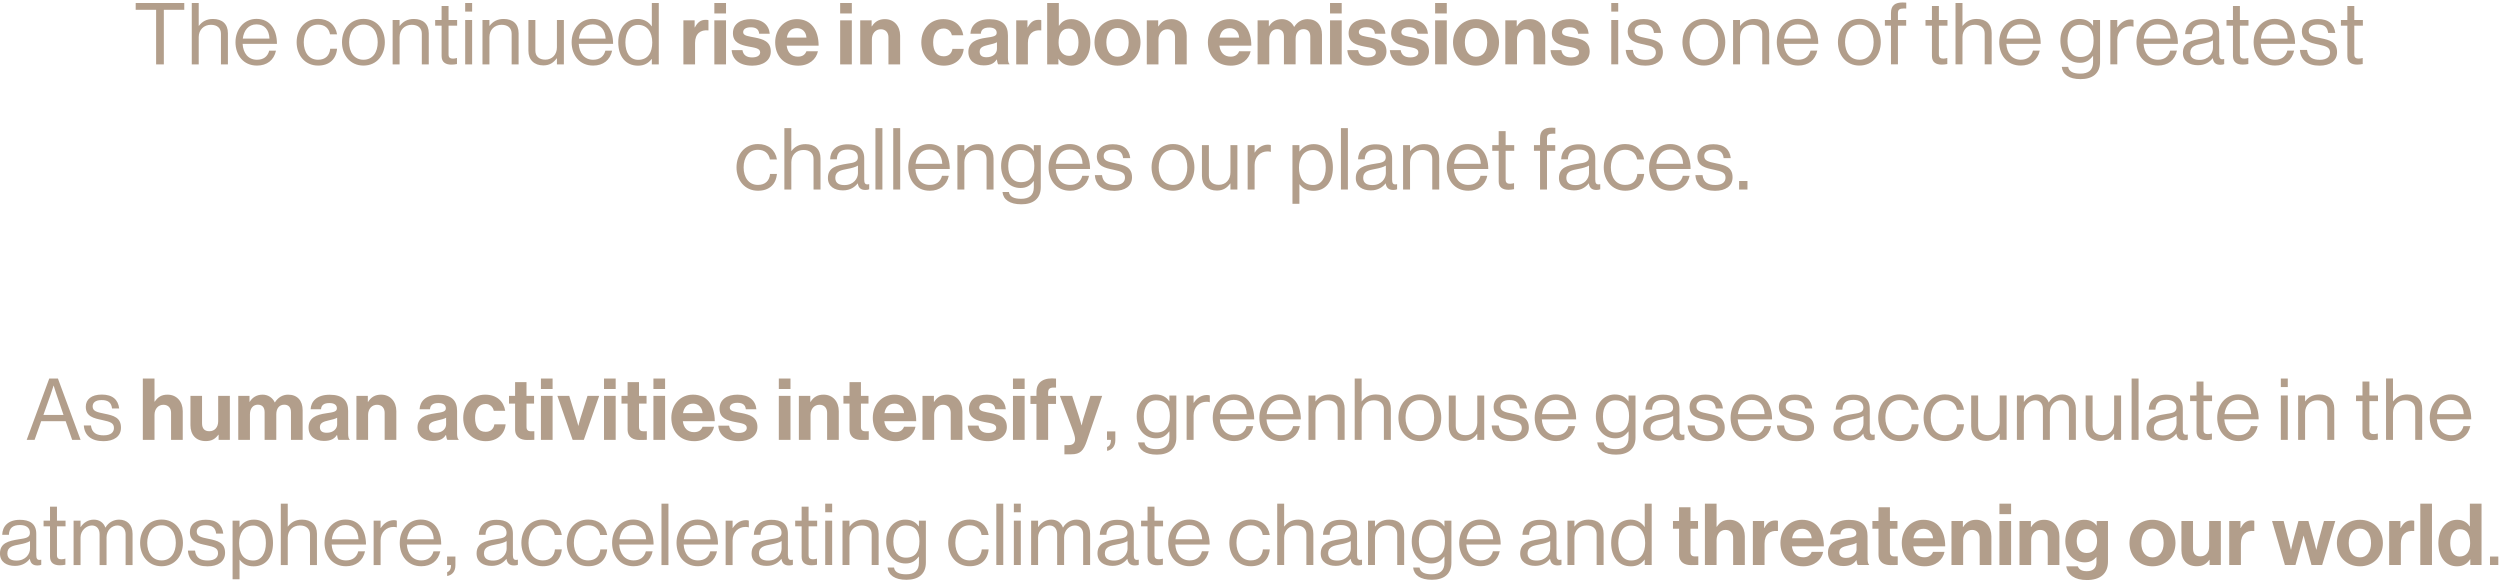 <?xml version="1.0" encoding="UTF-8"?>
<svg fill="none" viewBox="0 0 699 163" xmlns="http://www.w3.org/2000/svg">
<path d="m37.938 2.736v-1.896h13.584v1.896h-5.712v15.264h-2.16v-15.264h-5.712zm17.624-1.896v6.384h0.048c0.888-1.176 2.136-1.92 3.936-1.92 2.592 0 4.176 1.416 4.176 3.984v8.712h-1.944v-8.544c0-1.608-1.056-2.52-2.808-2.52-1.968 0-3.408 1.392-3.408 3.432v7.632h-1.944v-17.16h1.944zm16.28 17.496c-3.792 0-6-2.928-6-6.528s2.352-6.528 5.88-6.528c3.72 0 5.712 2.88 5.712 6.984h-9.6c0.144 2.52 1.512 4.44 4.008 4.44 1.8 0 3-0.864 3.432-2.544h1.896c-0.576 2.664-2.52 4.176-5.328 4.176zm-0.12-11.52c-2.304 0-3.552 1.728-3.84 3.984h7.464c-0.12-2.472-1.392-3.984-3.624-3.984zm17.217 11.52c-3.696 0-6-2.928-6-6.528s2.304-6.528 6-6.528c2.928 0 4.872 1.68 5.304 4.32h-1.968c-0.288-1.68-1.464-2.712-3.336-2.712-2.64 0-4.008 2.184-4.008 4.92s1.368 4.896 4.008 4.896c2.016 0 3.216-1.152 3.384-3.072h1.92c-0.264 2.976-2.208 4.704-5.304 4.704zm12.685 0c-3.696 0-6-2.928-6-6.528s2.304-6.528 6-6.528c3.72 0 5.976 2.928 5.976 6.528s-2.256 6.528-5.976 6.528zm0-1.632c2.64 0 3.984-2.16 3.984-4.896s-1.344-4.92-3.984-4.92c-2.64 0-4.008 2.184-4.008 4.92s1.368 4.896 4.008 4.896zm10.099-11.112v1.632h0.048c0.888-1.176 2.136-1.92 3.936-1.92 2.592 0 4.176 1.416 4.176 3.984v8.712h-1.944v-8.544c0-1.608-1.056-2.52-2.808-2.52-1.968 0-3.408 1.392-3.408 3.432v7.632h-1.944v-12.408h1.944zm9.949 1.584v-1.584h1.8v-3.912h1.944v3.912h2.4v1.584h-2.4v8.064c0 0.864 0.456 1.152 1.248 1.152 0.384 0 0.816-0.096 1.032-0.168h0.072v1.68c-0.456 0.096-0.984 0.168-1.56 0.168-1.584 0-2.736-0.648-2.736-2.4v-8.496h-1.8zm8.392 10.824v-12.408h1.944v12.408h-1.944zm0-14.76v-2.4h1.944v2.4h-1.944zm6.777 2.352v1.632h0.048c0.888-1.176 2.136-1.92 3.936-1.92 2.592 0 4.176 1.416 4.176 3.984v8.712h-1.944v-8.544c0-1.608-1.056-2.52-2.808-2.52-1.968 0-3.408 1.392-3.408 3.432v7.632h-1.944v-12.408h1.944zm20.816 12.408h-1.944v-1.704h-0.048c-0.888 1.2-1.944 1.992-3.744 1.992-2.544 0-4.176-1.536-4.176-4.104v-8.592h1.944v8.544c0 1.608 1.032 2.544 2.784 2.544 1.968 0 3.24-1.488 3.24-3.456v-7.632h1.944v12.408zm8.173 0.336c-3.792 0-6-2.928-6-6.528s2.352-6.528 5.88-6.528c3.72 0 5.712 2.88 5.712 6.984h-9.6c0.144 2.52 1.512 4.44 4.008 4.44 1.8 0 3-0.864 3.432-2.544h1.896c-0.576 2.664-2.52 4.176-5.328 4.176zm-0.12-11.52c-2.304 0-3.552 1.728-3.84 3.984h7.464c-0.12-2.472-1.392-3.984-3.624-3.984zm12.653 11.544c-3.384 0-5.496-2.544-5.496-6.528 0-4.128 2.376-6.528 5.448-6.528 1.752 0 3.096 0.864 3.888 2.04h0.048v-6.504h1.944v17.16h-1.944v-1.512h-0.048c-0.936 1.2-2.088 1.872-3.84 1.872zm0.072-1.632c2.76 0 3.936-2.064 3.936-4.872 0-2.88-1.392-4.896-3.96-4.896-2.352 0-3.552 2.112-3.552 4.896 0 2.808 1.2 4.872 3.576 4.872zm15.784-11.04v1.968h0.072c0.744-1.392 1.584-2.112 3.024-2.112 0.36 0 0.576 0.024 0.768 0.096v2.856h-0.072c-2.136-0.216-3.672 0.912-3.672 3.504v6h-3.264v-12.312h3.144zm5.511 12.312v-12.312h3.264v12.312h-3.264zm0-14.232v-2.928h3.264v2.928h-3.264zm10.599 14.592c-3.576 0-5.568-1.728-5.76-4.344h3.024c0.216 1.416 1.224 2.04 2.688 2.04 1.44 0 2.256-0.552 2.256-1.416 0-1.176-1.56-1.296-3.24-1.632-2.208-0.432-4.368-1.032-4.368-3.72 0-2.664 2.208-3.936 5.016-3.936 3.24 0 5.04 1.608 5.28 4.08h-2.952c-0.144-1.32-0.984-1.8-2.376-1.8-1.272 0-2.112 0.48-2.112 1.368 0 1.056 1.632 1.152 3.384 1.512 2.064 0.432 4.344 1.008 4.344 3.888 0 2.472-2.112 3.96-5.184 3.96zm12.797 0c-4.08 0-6.384-2.856-6.384-6.528 0-3.648 2.472-6.48 6.072-6.48 3.96 0 6.072 3.024 6.072 7.416h-8.928c0.24 1.896 1.296 3.072 3.144 3.072 1.272 0 2.016-0.576 2.376-1.512h3.216c-0.456 2.184-2.4 4.032-5.568 4.032zm-0.264-10.488c-1.728 0-2.568 1.032-2.856 2.64h5.472c-0.096-1.56-1.128-2.64-2.616-2.64zm12.046 10.128v-12.312h3.264v12.312h-3.264zm0-14.232v-2.928h3.264v2.928h-3.264zm8.799 1.92v1.68h0.072c0.84-1.32 1.968-2.016 3.648-2.016 2.544 0 4.248 1.92 4.248 4.608v8.04h-3.264v-7.56c0-1.32-0.768-2.256-2.136-2.256-1.44 0-2.496 1.152-2.496 2.832v6.984h-3.264v-12.312h3.192zm20.204 12.672c-3.888 0-6.312-2.832-6.312-6.504s2.4-6.504 6.144-6.504c3.192 0 5.16 1.848 5.592 4.512h-3.192c-0.216-1.08-1.056-1.896-2.256-1.896-1.968 0-2.976 1.512-2.976 3.888 0 2.328 0.936 3.888 2.928 3.888 1.32 0 2.256-0.696 2.472-2.088h3.144c-0.216 2.616-2.256 4.704-5.544 4.704zm15.194-0.36c-0.192-0.24-0.312-0.816-0.384-1.368h-0.048c-0.624 0.936-1.512 1.656-3.624 1.656-2.52 0-4.296-1.32-4.296-3.768 0-2.712 2.208-3.576 4.944-3.96 2.04-0.288 2.976-0.456 2.976-1.392 0-0.888-0.696-1.464-2.064-1.464-1.536 0-2.28 0.552-2.376 1.728h-2.904c0.096-2.16 1.704-4.056 5.304-4.056 3.696 0 5.184 1.656 5.184 4.536v6.264c0 0.936 0.144 1.488 0.432 1.704v0.12h-3.144zm-3.264-1.992c1.872 0 2.904-1.152 2.904-2.352v-1.848c-0.576 0.336-1.464 0.528-2.28 0.72-1.704 0.384-2.544 0.768-2.544 1.92s0.768 1.56 1.92 1.56zm11.435-10.32v1.968h0.072c0.744-1.392 1.584-2.112 3.024-2.112 0.36 0 0.576 0.024 0.768 0.096v2.856h-0.072c-2.136-0.216-3.672 0.912-3.672 3.504v6h-3.264v-12.312h3.144zm12.374 12.672c-1.728 0-2.952-0.744-3.672-1.896h-0.048v1.536h-3.144v-17.16h3.264v6.336h0.072c0.672-1.032 1.728-1.824 3.432-1.824 3.096 0 5.304 2.664 5.304 6.504 0 3.984-2.112 6.504-5.208 6.504zm-0.72-2.736c1.68 0 2.616-1.392 2.616-3.768 0-2.28-0.912-3.864-2.736-3.864-2.064 0-2.832 1.656-2.832 3.936 0 2.256 1.128 3.696 2.952 3.696zm13.522 2.736c-3.816 0-6.432-2.832-6.432-6.504s2.616-6.504 6.432-6.504 6.432 2.832 6.432 6.504-2.616 6.504-6.432 6.504zm0-2.496c1.992 0 3.12-1.608 3.12-4.008s-1.128-4.032-3.12-4.032c-2.016 0-3.12 1.632-3.12 4.032s1.104 4.008 3.12 4.008zm11.381-10.176v1.68h0.072c0.84-1.32 1.968-2.016 3.648-2.016 2.544 0 4.248 1.92 4.248 4.608v8.04h-3.264v-7.56c0-1.32-0.768-2.256-2.136-2.256-1.44 0-2.496 1.152-2.496 2.832v6.984h-3.264v-12.312h3.192zm20.275 12.672c-4.08 0-6.384-2.856-6.384-6.528 0-3.648 2.472-6.48 6.072-6.48 3.96 0 6.072 3.024 6.072 7.416h-8.928c0.24 1.896 1.296 3.072 3.144 3.072 1.272 0 2.016-0.576 2.376-1.512h3.216c-0.456 2.184-2.4 4.032-5.568 4.032zm-0.264-10.488c-1.728 0-2.568 1.032-2.856 2.64h5.472c-0.096-1.56-1.128-2.64-2.616-2.64zm7.775 10.128v-12.312h3.144v1.656h0.072c0.672-1.128 1.872-1.992 3.576-1.992 1.56 0 2.808 0.864 3.408 2.16h0.048c0.84-1.344 2.136-2.16 3.696-2.16 2.592 0 4.056 1.68 4.056 4.368v8.28h-3.264v-7.728c0-1.392-0.696-2.112-1.896-2.112-1.368 0-2.208 1.056-2.208 2.688v7.152h-3.264v-7.728c0-1.392-0.696-2.112-1.896-2.112-1.32 0-2.208 1.056-2.208 2.688v7.152h-3.264zm20.255 0v-12.312h3.264v12.312h-3.264zm0-14.232v-2.928h3.264v2.928h-3.264zm10.599 14.592c-3.576 0-5.568-1.728-5.76-4.344h3.024c0.216 1.416 1.224 2.04 2.688 2.04 1.44 0 2.256-0.552 2.256-1.416 0-1.176-1.56-1.296-3.24-1.632-2.208-0.432-4.368-1.032-4.368-3.72 0-2.664 2.208-3.936 5.016-3.936 3.24 0 5.04 1.608 5.28 4.08h-2.952c-0.144-1.32-0.984-1.8-2.376-1.8-1.272 0-2.112 0.48-2.112 1.368 0 1.056 1.632 1.152 3.384 1.512 2.064 0.432 4.344 1.008 4.344 3.888 0 2.472-2.112 3.96-5.184 3.96zm11.889 0c-3.576 0-5.568-1.728-5.76-4.344h3.024c0.216 1.416 1.224 2.04 2.688 2.04 1.44 0 2.256-0.552 2.256-1.416 0-1.176-1.56-1.296-3.24-1.632-2.208-0.432-4.368-1.032-4.368-3.72 0-2.664 2.208-3.936 5.016-3.936 3.24 0 5.04 1.608 5.28 4.08h-2.952c-0.144-1.32-0.984-1.8-2.376-1.8-1.272 0-2.112 0.48-2.112 1.368 0 1.056 1.632 1.152 3.384 1.512 2.064 0.432 4.344 1.008 4.344 3.888 0 2.472-2.112 3.96-5.184 3.96zm6.896-0.36v-12.312h3.264v12.312h-3.264zm0-14.232v-2.928h3.264v2.928h-3.264zm11.439 14.592c-3.816 0-6.432-2.832-6.432-6.504s2.616-6.504 6.432-6.504 6.432 2.832 6.432 6.504-2.616 6.504-6.432 6.504zm0-2.496c1.992 0 3.12-1.608 3.12-4.008s-1.128-4.032-3.12-4.032c-2.016 0-3.12 1.632-3.12 4.032s1.104 4.008 3.12 4.008zm11.382-10.176v1.68h0.072c0.84-1.32 1.968-2.016 3.648-2.016 2.544 0 4.248 1.92 4.248 4.608v8.04h-3.264v-7.56c0-1.32-0.768-2.256-2.136-2.256-1.44 0-2.496 1.152-2.496 2.832v6.984h-3.264v-12.312h3.192zm15.212 12.672c-3.576 0-5.568-1.728-5.76-4.344h3.024c0.216 1.416 1.224 2.04 2.688 2.04 1.44 0 2.256-0.552 2.256-1.416 0-1.176-1.56-1.296-3.24-1.632-2.208-0.432-4.368-1.032-4.368-3.72 0-2.664 2.208-3.936 5.016-3.936 3.24 0 5.04 1.608 5.28 4.08h-2.952c-0.144-1.32-0.984-1.8-2.376-1.8-1.272 0-2.112 0.48-2.112 1.368 0 1.056 1.632 1.152 3.384 1.512 2.064 0.432 4.344 1.008 4.344 3.888 0 2.472-2.112 3.96-5.184 3.96zm11.22-0.36v-12.408h1.944v12.408h-1.944zm0-14.76v-2.4h1.944v2.4h-1.944zm9.538 15.12c-3.408 0-5.304-1.608-5.496-4.392h1.992c0.264 2.16 1.704 2.76 3.552 2.76 2.04 0 2.88-0.888 2.88-2.04 0-1.392-0.96-1.752-3.24-2.232-2.448-0.504-4.632-1.008-4.632-3.72 0-2.064 1.584-3.408 4.464-3.408 3.072 0 4.584 1.464 4.872 3.888h-1.992c-0.192-1.632-1.08-2.352-2.928-2.352-1.776 0-2.496 0.792-2.496 1.776 0 1.344 1.2 1.608 3.336 2.04 2.496 0.504 4.584 1.056 4.584 3.912 0 2.496-2.04 3.768-4.896 3.768zm16.361-0.024c-3.696 0-6-2.928-6-6.528s2.304-6.528 6-6.528c3.72 0 5.976 2.928 5.976 6.528s-2.256 6.528-5.976 6.528zm0-1.632c2.64 0 3.984-2.16 3.984-4.896s-1.344-4.92-3.984-4.92-4.008 2.184-4.008 4.92 1.368 4.896 4.008 4.896zm10.099-11.112v1.632h0.048c0.888-1.176 2.136-1.92 3.936-1.92 2.592 0 4.176 1.416 4.176 3.984v8.712h-1.944v-8.544c0-1.608-1.056-2.52-2.808-2.52-1.968 0-3.408 1.392-3.408 3.432v7.632h-1.944v-12.408h1.944zm16.28 12.744c-3.792 0-6-2.928-6-6.528s2.352-6.528 5.88-6.528c3.72 0 5.712 2.88 5.712 6.984h-9.6c0.144 2.52 1.512 4.44 4.008 4.44 1.8 0 3-0.864 3.432-2.544h1.896c-0.576 2.664-2.52 4.176-5.328 4.176zm-0.12-11.52c-2.304 0-3.552 1.728-3.84 3.984h7.464c-0.12-2.472-1.392-3.984-3.624-3.984zm17.217 11.52c-3.696 0-6-2.928-6-6.528s2.304-6.528 6-6.528c3.72 0 5.976 2.928 5.976 6.528s-2.256 6.528-5.976 6.528zm0-1.632c2.64 0 3.984-2.16 3.984-4.896s-1.344-4.92-3.984-4.92-4.008 2.184-4.008 4.92 1.368 4.896 4.008 4.896zm7.128-9.528v-1.584h1.704v-1.992c0-2.136 1.224-2.904 3.288-2.904 0.408 0 0.72 0.024 0.984 0.048v1.656c-0.336-0.024-0.432-0.024-0.624-0.024-1.248 0-1.704 0.312-1.704 1.32v1.896h2.304v1.584h-2.304v10.824h-1.944v-10.824h-1.704zm11.355 0v-1.584h1.8v-3.912h1.944v3.912h2.4v1.584h-2.4v8.064c0 0.864 0.456 1.152 1.248 1.152 0.384 0 0.816-0.096 1.032-0.168h0.072v1.68c-0.456 0.096-0.984 0.168-1.56 0.168-1.584 0-2.736-0.648-2.736-2.4v-8.496h-1.8zm10.336-6.336v6.384h0.048c0.888-1.176 2.136-1.92 3.936-1.92 2.592 0 4.176 1.416 4.176 3.984v8.712h-1.944v-8.544c0-1.608-1.056-2.52-2.808-2.52-1.968 0-3.408 1.392-3.408 3.432v7.632h-1.944v-17.16h1.944zm16.279 17.496c-3.792 0-6-2.928-6-6.528s2.352-6.528 5.88-6.528c3.72 0 5.712 2.88 5.712 6.984h-9.6c0.144 2.52 1.512 4.44 4.008 4.44 1.8 0 3-0.864 3.432-2.544h1.896c-0.576 2.664-2.52 4.176-5.328 4.176zm-0.12-11.52c-2.304 0-3.552 1.728-3.84 3.984h7.464c-0.12-2.472-1.392-3.984-3.624-3.984zm16.858 15.312c-3.216 0-5.04-1.296-5.256-3.432h1.8c0.192 1.368 1.488 1.896 3.408 1.896 2.28 0 3.552-1.032 3.552-3.192v-1.752h-0.048c-0.912 1.176-1.896 1.92-3.672 1.92-3.216 0-5.424-2.568-5.424-6.144 0-3.864 2.424-6.12 5.304-6.12 1.8 0 2.952 0.696 3.792 1.872h0.048v-1.584h1.944v11.736c0 3.264-2.16 4.8-5.448 4.8zm-0.12-6.192c2.856 0 3.768-1.992 3.768-4.608 0-2.712-1.152-4.392-3.792-4.392-2.328 0-3.504 1.824-3.504 4.512 0 2.712 1.224 4.488 3.528 4.488zm10.391-10.344v2.064h0.048c0.744-1.2 2.04-2.208 3.696-2.208 0.36 0 0.552 0.048 0.792 0.144v1.872h-0.072c-0.288-0.096-0.48-0.12-0.864-0.12-1.92 0-3.6 1.44-3.6 3.768v6.888h-1.944v-12.408h1.944zm11.358 12.744c-3.792 0-6-2.928-6-6.528s2.352-6.528 5.88-6.528c3.72 0 5.712 2.88 5.712 6.984h-9.6c0.144 2.52 1.512 4.44 4.008 4.44 1.8 0 3-0.864 3.432-2.544h1.896c-0.576 2.664-2.52 4.176-5.328 4.176zm-0.12-11.52c-2.304 0-3.552 1.728-3.84 3.984h7.464c-0.12-2.472-1.392-3.984-3.624-3.984zm17.597 11.304c-1.272 0-1.944-0.576-2.136-1.848h-0.024c-0.744 0.96-2.016 1.968-4.128 1.968-2.352 0-4.2-1.104-4.2-3.456 0-2.928 2.304-3.528 5.4-4.008 1.752-0.264 2.976-0.432 2.976-1.776 0-1.392-1.008-2.184-2.784-2.184-2.016 0-3.024 0.864-3.096 2.736h-1.872c0.072-2.4 1.656-4.2 4.944-4.2 2.64 0 4.584 0.984 4.584 3.936v5.904c0 1.008 0.24 1.56 1.32 1.32h0.072v1.416c-0.24 0.096-0.552 0.192-1.056 0.192zm-5.856-1.368c2.592 0 3.768-1.896 3.768-3.336v-2.112c-0.648 0.408-1.776 0.72-2.832 0.912-1.944 0.36-3.504 0.696-3.504 2.52 0 1.656 1.296 2.016 2.568 2.016zm7.56-9.576v-1.584h1.8v-3.912h1.944v3.912h2.4v1.584h-2.4v8.064c0 0.864 0.456 1.152 1.248 1.152 0.384 0 0.816-0.096 1.032-0.168h0.072v1.68c-0.456 0.096-0.984 0.168-1.56 0.168-1.584 0-2.736-0.648-2.736-2.4v-8.496h-1.8zm13.578 11.16c-3.792 0-6-2.928-6-6.528s2.352-6.528 5.88-6.528c3.72 0 5.712 2.88 5.712 6.984h-9.6c0.144 2.52 1.512 4.44 4.008 4.44 1.8 0 3-0.864 3.432-2.544h1.896c-0.576 2.664-2.52 4.176-5.328 4.176zm-0.12-11.52c-2.304 0-3.552 1.728-3.84 3.984h7.464c-0.12-2.472-1.392-3.984-3.624-3.984zm12.557 11.544c-3.408 0-5.304-1.608-5.496-4.392h1.992c0.264 2.16 1.704 2.76 3.552 2.76 2.04 0 2.88-0.888 2.88-2.04 0-1.392-0.96-1.752-3.24-2.232-2.448-0.504-4.632-1.008-4.632-3.72 0-2.064 1.584-3.408 4.464-3.408 3.072 0 4.584 1.464 4.872 3.888h-1.992c-0.192-1.632-1.08-2.352-2.928-2.352-1.776 0-2.496 0.792-2.496 1.776 0 1.344 1.2 1.608 3.336 2.04 2.496 0.504 4.584 1.056 4.584 3.912 0 2.496-2.04 3.768-4.896 3.768zm5.97-11.184v-1.584h1.8v-3.912h1.944v3.912h2.4v1.584h-2.4v8.064c0 0.864 0.456 1.152 1.248 1.152 0.384 0 0.816-0.096 1.032-0.168h0.072v1.68c-0.456 0.096-0.984 0.168-1.56 0.168-1.584 0-2.736-0.648-2.736-2.4v-8.496h-1.8zm-442.59 46.16c-3.696 0-6-2.928-6-6.528s2.304-6.528 6-6.528c2.928 0 4.872 1.68 5.304 4.32h-1.968c-0.288-1.68-1.464-2.712-3.336-2.712-2.64 0-4.008 2.184-4.008 4.92s1.368 4.896 4.008 4.896c2.016 0 3.216-1.152 3.384-3.072h1.92c-0.264 2.976-2.208 4.704-5.304 4.704zm9.325-17.496v6.384h0.048c0.888-1.176 2.136-1.92 3.936-1.92 2.592 0 4.176 1.416 4.176 3.984v8.712h-1.944v-8.544c0-1.608-1.056-2.52-2.808-2.52-1.968 0-3.408 1.392-3.408 3.432v7.632h-1.944v-17.16h1.944zm20.72 17.28c-1.272 0-1.944-0.576-2.136-1.848h-0.024c-0.744 0.96-2.016 1.968-4.128 1.968-2.352 0-4.2-1.104-4.2-3.456 0-2.928 2.304-3.528 5.4-4.008 1.752-0.264 2.976-0.432 2.976-1.776 0-1.392-1.008-2.184-2.784-2.184-2.016 0-3.024 0.864-3.096 2.736h-1.872c0.072-2.4 1.656-4.2 4.944-4.2 2.64 0 4.584 0.984 4.584 3.936v5.904c0 1.008 0.24 1.56 1.32 1.32h0.072v1.416c-0.24 0.096-0.552 0.192-1.056 0.192zm-5.856-1.368c2.592 0 3.768-1.896 3.768-3.336v-2.112c-0.648 0.408-1.776 0.72-2.832 0.912-1.944 0.36-3.504 0.696-3.504 2.52 0 1.656 1.296 2.016 2.568 2.016zm8.658 1.248v-17.16h1.944v17.16h-1.944zm4.975 0v-17.16h1.944v17.16h-1.944zm10.206 0.336c-3.792 0-6-2.928-6-6.528s2.352-6.528 5.88-6.528c3.72 0 5.712 2.88 5.712 6.984h-9.6c0.144 2.52 1.512 4.44 4.008 4.44 1.8 0 3-0.864 3.432-2.544h1.896c-0.576 2.664-2.52 4.176-5.328 4.176zm-0.12-11.52c-2.304 0-3.552 1.728-3.84 3.984h7.464c-0.12-2.472-1.392-3.984-3.624-3.984zm9.797-1.224v1.632h0.048c0.888-1.176 2.136-1.92 3.936-1.92 2.592 0 4.176 1.416 4.176 3.984v8.712h-1.944v-8.544c0-1.608-1.056-2.52-2.808-2.52-1.968 0-3.408 1.392-3.408 3.432v7.632h-1.944v-12.408h1.944zm15.92 16.536c-3.216 0-5.04-1.296-5.256-3.432h1.8c0.192 1.368 1.488 1.896 3.408 1.896 2.28 0 3.552-1.032 3.552-3.192v-1.752h-0.048c-0.912 1.176-1.896 1.92-3.672 1.92-3.216 0-5.424-2.568-5.424-6.144 0-3.864 2.424-6.12 5.304-6.12 1.8 0 2.952 0.696 3.792 1.872h0.048v-1.584h1.944v11.736c0 3.264-2.16 4.8-5.448 4.8zm-0.12-6.192c2.856 0 3.768-1.992 3.768-4.608 0-2.712-1.152-4.392-3.792-4.392-2.328 0-3.504 1.824-3.504 4.512 0 2.712 1.224 4.488 3.528 4.488zm13.751 2.4c-3.792 0-6-2.928-6-6.528s2.352-6.528 5.88-6.528c3.72 0 5.712 2.88 5.712 6.984h-9.6c0.144 2.52 1.512 4.44 4.008 4.44 1.8 0 3-0.864 3.432-2.544h1.896c-0.576 2.664-2.52 4.176-5.328 4.176zm-0.12-11.52c-2.304 0-3.552 1.728-3.84 3.984h7.464c-0.12-2.472-1.392-3.984-3.624-3.984zm12.557 11.544c-3.408 0-5.304-1.608-5.496-4.392h1.992c0.264 2.16 1.704 2.76 3.552 2.76 2.04 0 2.88-0.888 2.88-2.04 0-1.392-0.96-1.752-3.24-2.232-2.448-0.504-4.632-1.008-4.632-3.72 0-2.064 1.584-3.408 4.464-3.408 3.072 0 4.584 1.464 4.872 3.888h-1.992c-0.192-1.632-1.08-2.352-2.928-2.352-1.776 0-2.496 0.792-2.496 1.776 0 1.344 1.2 1.608 3.336 2.04 2.496 0.504 4.584 1.056 4.584 3.912 0 2.496-2.04 3.768-4.896 3.768zm16.361-0.024c-3.696 0-6-2.928-6-6.528s2.304-6.528 6-6.528c3.72 0 5.976 2.928 5.976 6.528s-2.256 6.528-5.976 6.528zm0-1.632c2.64 0 3.984-2.16 3.984-4.896s-1.344-4.92-3.984-4.92-4.008 2.184-4.008 4.92 1.368 4.896 4.008 4.896zm17.995 1.296h-1.944v-1.704h-0.048c-0.888 1.2-1.944 1.992-3.744 1.992-2.544 0-4.176-1.536-4.176-4.104v-8.592h1.944v8.544c0 1.608 1.032 2.544 2.784 2.544 1.968 0 3.24-1.488 3.24-3.456v-7.632h1.944v12.408zm4.813-12.408v2.064h0.048c0.744-1.2 2.04-2.208 3.696-2.208 0.36 0 0.552 0.048 0.792 0.144v1.872h-0.072c-0.288-0.096-0.48-0.12-0.864-0.12-1.92 0-3.6 1.44-3.6 3.768v6.888h-1.944v-12.408h1.944zm10.582 16.392v-16.392h1.944v1.752h0.048c0.936-1.272 2.184-2.04 3.984-2.04 3.144 0 5.328 2.4 5.328 6.528 0 3.984-2.04 6.528-5.4 6.528-1.68 0-2.88-0.504-3.912-1.824h-0.048v5.448h-1.944zm5.76-5.256c2.376 0 3.552-2.064 3.552-4.872 0-2.784-1.176-4.896-3.528-4.896-2.712 0-3.96 2.208-3.96 4.896s1.08 4.872 3.936 4.872zm7.795 1.272v-17.16h1.944v17.16h-1.944zm14.646 0.12c-1.272 0-1.944-0.576-2.136-1.848h-0.024c-0.744 0.96-2.016 1.968-4.128 1.968-2.352 0-4.2-1.104-4.2-3.456 0-2.928 2.304-3.528 5.4-4.008 1.752-0.264 2.976-0.432 2.976-1.776 0-1.392-1.008-2.184-2.784-2.184-2.016 0-3.024 0.864-3.096 2.736h-1.872c0.072-2.4 1.656-4.2 4.944-4.2 2.64 0 4.584 0.984 4.584 3.936v5.904c0 1.008 0.24 1.56 1.32 1.32h0.072v1.416c-0.24 0.096-0.552 0.192-1.056 0.192zm-5.856-1.368c2.592 0 3.768-1.896 3.768-3.336v-2.112c-0.648 0.408-1.776 0.72-2.832 0.912-1.944 0.36-3.504 0.696-3.504 2.52 0 1.656 1.296 2.016 2.568 2.016zm10.53-11.16v1.632h0.048c0.888-1.176 2.136-1.92 3.936-1.92 2.592 0 4.176 1.416 4.176 3.984v8.712h-1.944v-8.544c0-1.608-1.056-2.52-2.808-2.52-1.968 0-3.408 1.392-3.408 3.432v7.632h-1.944v-12.408h1.944zm16.28 12.744c-3.792 0-6-2.928-6-6.528s2.352-6.528 5.88-6.528c3.72 0 5.712 2.88 5.712 6.984h-9.6c0.144 2.52 1.512 4.44 4.008 4.44 1.8 0 3-0.864 3.432-2.544h1.896c-0.576 2.664-2.52 4.176-5.328 4.176zm-0.12-11.52c-2.304 0-3.552 1.728-3.84 3.984h7.464c-0.12-2.472-1.392-3.984-3.624-3.984zm6.827 0.36v-1.584h1.8v-3.912h1.944v3.912h2.4v1.584h-2.4v8.064c0 0.864 0.456 1.152 1.248 1.152 0.384 0 0.816-0.096 1.032-0.168h0.072v1.68c-0.456 0.096-0.984 0.168-1.56 0.168-1.584 0-2.736-0.648-2.736-2.4v-8.496h-1.8zm11.659 0v-1.584h1.704v-1.992c0-2.136 1.224-2.904 3.288-2.904 0.408 0 0.72 0.024 0.984 0.048v1.656c-0.336-0.024-0.432-0.024-0.624-0.024-1.248 0-1.704 0.312-1.704 1.32v1.896h2.304v1.584h-2.304v10.824h-1.944v-10.824h-1.704zm17.479 10.944c-1.272 0-1.944-0.576-2.136-1.848h-0.024c-0.744 0.96-2.016 1.968-4.128 1.968-2.352 0-4.2-1.104-4.2-3.456 0-2.928 2.304-3.528 5.4-4.008 1.752-0.264 2.976-0.432 2.976-1.776 0-1.392-1.008-2.184-2.784-2.184-2.016 0-3.024 0.864-3.096 2.736h-1.872c0.072-2.4 1.656-4.2 4.944-4.2 2.64 0 4.584 0.984 4.584 3.936v5.904c0 1.008 0.24 1.56 1.32 1.32h0.072v1.416c-0.24 0.096-0.552 0.192-1.056 0.192zm-5.856-1.368c2.592 0 3.768-1.896 3.768-3.336v-2.112c-0.648 0.408-1.776 0.72-2.832 0.912-1.944 0.36-3.504 0.696-3.504 2.52 0 1.656 1.296 2.016 2.568 2.016zm13.891 1.584c-3.696 0-6-2.928-6-6.528s2.304-6.528 6-6.528c2.928 0 4.872 1.68 5.304 4.32h-1.968c-0.288-1.68-1.464-2.712-3.336-2.712-2.64 0-4.008 2.184-4.008 4.92s1.368 4.896 4.008 4.896c2.016 0 3.216-1.152 3.384-3.072h1.92c-0.264 2.976-2.208 4.704-5.304 4.704zm12.685 0c-3.792 0-6-2.928-6-6.528s2.352-6.528 5.88-6.528c3.72 0 5.712 2.88 5.712 6.984h-9.6c0.144 2.52 1.512 4.44 4.008 4.44 1.8 0 3-0.864 3.432-2.544h1.896c-0.576 2.664-2.52 4.176-5.328 4.176zm-0.12-11.52c-2.304 0-3.552 1.728-3.84 3.984h7.464c-0.12-2.472-1.392-3.984-3.624-3.984zm12.557 11.544c-3.408 0-5.304-1.608-5.496-4.392h1.992c0.264 2.16 1.704 2.76 3.552 2.76 2.04 0 2.88-0.888 2.88-2.04 0-1.392-0.96-1.752-3.24-2.232-2.448-0.504-4.632-1.008-4.632-3.72 0-2.064 1.584-3.408 4.464-3.408 3.072 0 4.584 1.464 4.872 3.888h-1.992c-0.192-1.632-1.08-2.352-2.928-2.352-1.776 0-2.496 0.792-2.496 1.776 0 1.344 1.2 1.608 3.336 2.04 2.496 0.504 4.584 1.056 4.584 3.912 0 2.496-2.04 3.768-4.896 3.768zm6.733-0.36v-2.376h2.328v2.376h-2.328zm-478.8 70 6.312-17.16h2.424l6.336 17.16h-2.352l-1.824-5.232h-6.84l-1.848 5.232h-2.208zm6.72-12.744-2.04 5.76h5.616l-1.968-5.76c-0.336-0.96-0.768-2.424-0.768-2.424h-0.048s-0.456 1.44-0.792 2.424zm14.749 13.104c-3.408 0-5.304-1.608-5.496-4.392h1.992c0.264 2.16 1.704 2.76 3.552 2.76 2.04 0 2.88-0.888 2.88-2.04 0-1.392-0.96-1.752-3.24-2.232-2.448-0.504-4.632-1.008-4.632-3.72 0-2.064 1.584-3.408 4.464-3.408 3.072 0 4.584 1.464 4.872 3.888h-1.992c-0.192-1.632-1.08-2.352-2.928-2.352-1.776 0-2.496 0.792-2.496 1.776 0 1.344 1.2 1.608 3.336 2.04 2.496 0.504 4.584 1.056 4.584 3.912 0 2.496-2.04 3.768-4.896 3.768zm14.268-17.52v6.456h0.072c0.888-1.296 1.896-1.944 3.576-1.944 2.544 0 4.248 1.92 4.248 4.608v8.04h-3.264v-7.56c0-1.32-0.768-2.256-2.136-2.256-1.44 0-2.496 1.152-2.496 2.832v6.984h-3.264v-17.16h3.264zm21.068 17.16h-3.144v-1.44h-0.072c-0.84 1.128-1.8 1.776-3.528 1.776-2.736 0-4.272-1.752-4.272-4.44v-8.208h3.24v7.656c0 1.44 0.648 2.232 2.04 2.232 1.536 0 2.472-1.152 2.472-2.784v-7.104h3.264v12.312zm2.351 0v-12.312h3.144v1.656h0.072c0.672-1.128 1.872-1.992 3.576-1.992 1.56 0 2.808 0.864 3.408 2.16h0.048c0.84-1.344 2.136-2.16 3.696-2.16 2.592 0 4.056 1.68 4.056 4.368v8.28h-3.264v-7.728c0-1.392-0.696-2.112-1.896-2.112-1.368 0-2.208 1.056-2.208 2.688v7.152h-3.264v-7.728c0-1.392-0.696-2.112-1.896-2.112-1.32 0-2.208 1.056-2.208 2.688v7.152h-3.264zm28.008 0c-0.192-0.24-0.312-0.816-0.384-1.368h-0.048c-0.624 0.936-1.512 1.656-3.624 1.656-2.52 0-4.296-1.32-4.296-3.768 0-2.712 2.208-3.576 4.944-3.96 2.04-0.288 2.976-0.456 2.976-1.392 0-0.888-0.696-1.464-2.064-1.464-1.536 0-2.28 0.552-2.376 1.728h-2.904c0.096-2.16 1.704-4.056 5.304-4.056 3.696 0 5.184 1.656 5.184 4.536v6.264c0 0.936 0.144 1.488 0.432 1.704v0.12h-3.144zm-3.264-1.992c1.872 0 2.904-1.152 2.904-2.352v-1.848c-0.576 0.336-1.464 0.528-2.28 0.72-1.704 0.384-2.544 0.768-2.544 1.92s0.768 1.56 1.92 1.56zm11.483-10.32v1.68h0.072c0.84-1.32 1.968-2.016 3.648-2.016 2.544 0 4.248 1.92 4.248 4.608v8.04h-3.264v-7.56c0-1.32-0.768-2.256-2.136-2.256-1.44 0-2.496 1.152-2.496 2.832v6.984h-3.264v-12.312h3.192zm22.243 12.312c-0.192-0.24-0.312-0.816-0.384-1.368h-0.048c-0.624 0.936-1.512 1.656-3.624 1.656-2.52 0-4.296-1.32-4.296-3.768 0-2.712 2.208-3.576 4.944-3.96 2.04-0.288 2.976-0.456 2.976-1.392 0-0.888-0.696-1.464-2.064-1.464-1.536 0-2.28 0.552-2.376 1.728h-2.904c0.096-2.16 1.704-4.056 5.304-4.056 3.696 0 5.184 1.656 5.184 4.536v6.264c0 0.936 0.144 1.488 0.432 1.704v0.12h-3.144zm-3.264-1.992c1.872 0 2.904-1.152 2.904-2.352v-1.848c-0.576 0.336-1.464 0.528-2.28 0.72-1.704 0.384-2.544 0.768-2.544 1.92s0.768 1.56 1.92 1.56zm14.003 2.352c-3.888 0-6.312-2.832-6.312-6.504s2.4-6.504 6.144-6.504c3.192 0 5.16 1.848 5.592 4.512h-3.192c-0.216-1.08-1.056-1.896-2.256-1.896-1.968 0-2.976 1.512-2.976 3.888 0 2.328 0.936 3.888 2.928 3.888 1.32 0 2.256-0.696 2.472-2.088h3.144c-0.216 2.616-2.256 4.704-5.544 4.704zm6.488-10.512v-2.16h1.704v-3.84h3.192v3.84h2.112v2.16h-2.112v6.528c0 0.912 0.504 1.224 1.224 1.224 0.408 0 0.96-0.024 0.96-0.024v2.4s-0.744 0.048-2.04 0.048c-1.584 0-3.336-0.624-3.336-2.952v-7.224h-1.704zm8.928 10.152v-12.312h3.264v12.312h-3.264zm0-14.232v-2.928h3.264v2.928h-3.264zm8.872 14.232-4.272-12.312h3.312l1.968 6.384c0.36 1.176 0.552 1.968 0.552 1.968h0.048s0.168-0.792 0.528-1.968l2.016-6.384h3.264l-4.296 12.312h-3.12zm8.765 0v-12.312h3.264v12.312h-3.264zm0-14.232v-2.928h3.264v2.928h-3.264zm4.887 4.08v-2.16h1.704v-3.84h3.192v3.84h2.112v2.16h-2.112v6.528c0 0.912 0.504 1.224 1.224 1.224 0.408 0 0.96-0.024 0.96-0.024v2.4s-0.744 0.048-2.04 0.048c-1.584 0-3.336-0.624-3.336-2.952v-7.224h-1.704zm8.929 10.152v-12.312h3.264v12.312h-3.264zm0-14.232v-2.928h3.264v2.928h-3.264zm11.391 14.592c-4.08 0-6.384-2.856-6.384-6.528 0-3.648 2.472-6.48 6.072-6.48 3.96 0 6.072 3.024 6.072 7.416h-8.928c0.24 1.896 1.296 3.072 3.144 3.072 1.272 0 2.016-0.576 2.376-1.512h3.216c-0.456 2.184-2.4 4.032-5.568 4.032zm-0.264-10.488c-1.728 0-2.568 1.032-2.856 2.64h5.472c-0.096-1.56-1.128-2.64-2.616-2.64zm12.766 10.488c-3.576 0-5.568-1.728-5.76-4.344h3.024c0.216 1.416 1.224 2.04 2.688 2.04 1.44 0 2.256-0.552 2.256-1.416 0-1.176-1.56-1.296-3.24-1.632-2.208-0.432-4.368-1.032-4.368-3.72 0-2.664 2.208-3.936 5.016-3.936 3.24 0 5.04 1.608 5.28 4.08h-2.952c-0.144-1.32-0.984-1.8-2.376-1.8-1.272 0-2.112 0.48-2.112 1.368 0 1.056 1.632 1.152 3.384 1.512 2.064 0.432 4.344 1.008 4.344 3.888 0 2.472-2.112 3.96-5.184 3.96zm11.168-0.36v-12.312h3.264v12.312h-3.264zm0-14.232v-2.928h3.264v2.928h-3.264zm8.799 1.92v1.68h0.072c0.84-1.32 1.968-2.016 3.648-2.016 2.544 0 4.248 1.92 4.248 4.608v8.04h-3.264v-7.56c0-1.32-0.768-2.256-2.136-2.256-1.44 0-2.496 1.152-2.496 2.832v6.984h-3.264v-12.312h3.192zm9.266 2.16v-2.16h1.704v-3.84h3.192v3.84h2.112v2.16h-2.112v6.528c0 0.912 0.504 1.224 1.224 1.224 0.408 0 0.96-0.024 0.96-0.024v2.4s-0.744 0.048-2.04 0.048c-1.584 0-3.336-0.624-3.336-2.952v-7.224h-1.704zm14.595 10.512c-4.08 0-6.384-2.856-6.384-6.528 0-3.648 2.472-6.48 6.072-6.48 3.96 0 6.072 3.024 6.072 7.416h-8.928c0.24 1.896 1.296 3.072 3.144 3.072 1.272 0 2.016-0.576 2.376-1.512h3.216c-0.456 2.184-2.4 4.032-5.568 4.032zm-0.264-10.488c-1.728 0-2.568 1.032-2.856 2.64h5.472c-0.096-1.56-1.128-2.64-2.616-2.64zm10.967-2.184v1.68h0.072c0.84-1.32 1.968-2.016 3.648-2.016 2.544 0 4.248 1.92 4.248 4.608v8.04h-3.264v-7.56c0-1.32-0.768-2.256-2.136-2.256-1.44 0-2.496 1.152-2.496 2.832v6.984h-3.264v-12.312h3.192zm15.212 12.672c-3.576 0-5.568-1.728-5.76-4.344h3.024c0.216 1.416 1.224 2.04 2.688 2.04 1.44 0 2.256-0.552 2.256-1.416 0-1.176-1.56-1.296-3.24-1.632-2.208-0.432-4.368-1.032-4.368-3.72 0-2.664 2.208-3.936 5.016-3.936 3.24 0 5.04 1.608 5.28 4.08h-2.952c-0.144-1.32-0.984-1.8-2.376-1.8-1.272 0-2.112 0.48-2.112 1.368 0 1.056 1.632 1.152 3.384 1.512 2.064 0.432 4.344 1.008 4.344 3.888 0 2.472-2.112 3.96-5.184 3.96zm6.896-0.36v-12.312h3.264v12.312h-3.264zm0-14.232v-2.928h3.264v2.928h-3.264zm4.888 4.176v-2.256h1.68v-1.104c0-3 2.328-4.056 5.472-3.72v2.52c-1.536-0.072-2.208 0.12-2.208 1.392v0.912h2.208v2.256h-2.208v10.056h-3.264v-10.056h-1.68zm9.497 14.088v-2.568h1.152c1.296 0 1.824-0.672 1.824-1.68 0-0.672-0.24-1.464-0.936-3.336l-3.312-8.76h3.432l1.824 5.544c0.384 1.128 0.792 2.688 0.792 2.688h0.048s0.336-1.56 0.72-2.688l1.728-5.544h3.288l-4.296 12.624c-0.936 2.736-1.848 3.72-4.344 3.72h-1.92zm11.93-0.96v-1.08c0.528-0.192 1.08-0.648 1.08-1.992h-1.104v-2.376h2.328v2.448c0 1.752-0.936 2.736-2.304 3zm13.914 1.056c-3.216 0-5.04-1.296-5.256-3.432h1.8c0.192 1.368 1.488 1.896 3.408 1.896 2.28 0 3.552-1.032 3.552-3.192v-1.752h-0.048c-0.912 1.176-1.896 1.92-3.672 1.92-3.216 0-5.424-2.568-5.424-6.144 0-3.864 2.424-6.12 5.304-6.12 1.8 0 2.952 0.696 3.792 1.872h0.048v-1.584h1.944v11.736c0 3.264-2.16 4.8-5.448 4.8zm-0.12-6.192c2.856 0 3.768-1.992 3.768-4.608 0-2.712-1.152-4.392-3.792-4.392-2.328 0-3.504 1.824-3.504 4.512 0 2.712 1.224 4.488 3.528 4.488zm10.391-10.344v2.064h0.048c0.744-1.2 2.04-2.208 3.696-2.208 0.36 0 0.552 0.048 0.792 0.144v1.872h-0.072c-0.288-0.096-0.48-0.12-0.864-0.12-1.92 0-3.6 1.44-3.6 3.768v6.888h-1.944v-12.408h1.944zm11.358 12.744c-3.792 0-6-2.928-6-6.528s2.352-6.528 5.88-6.528c3.72 0 5.712 2.88 5.712 6.984h-9.6c0.144 2.52 1.512 4.44 4.008 4.44 1.8 0 3-0.864 3.432-2.544h1.896c-0.576 2.664-2.52 4.176-5.328 4.176zm-0.12-11.52c-2.304 0-3.552 1.728-3.84 3.984h7.464c-0.12-2.472-1.392-3.984-3.624-3.984zm13.157 11.52c-3.792 0-6-2.928-6-6.528s2.352-6.528 5.88-6.528c3.72 0 5.712 2.88 5.712 6.984h-9.6c0.144 2.52 1.512 4.44 4.008 4.44 1.8 0 3-0.864 3.432-2.544h1.896c-0.576 2.664-2.52 4.176-5.328 4.176zm-0.12-11.52c-2.304 0-3.552 1.728-3.84 3.984h7.464c-0.12-2.472-1.392-3.984-3.624-3.984zm9.797-1.224v1.632h0.048c0.888-1.176 2.136-1.92 3.936-1.92 2.592 0 4.176 1.416 4.176 3.984v8.712h-1.944v-8.544c0-1.608-1.056-2.52-2.808-2.52-1.968 0-3.408 1.392-3.408 3.432v7.632h-1.944v-12.408h1.944zm12.919-4.752v6.384h0.048c0.888-1.176 2.136-1.92 3.936-1.92 2.592 0 4.176 1.416 4.176 3.984v8.712h-1.944v-8.544c0-1.608-1.056-2.52-2.808-2.52-1.968 0-3.408 1.392-3.408 3.432v7.632h-1.944v-17.16h1.944zm16.28 17.496c-3.696 0-6-2.928-6-6.528s2.304-6.528 6-6.528c3.72 0 5.976 2.928 5.976 6.528s-2.256 6.528-5.976 6.528zm0-1.632c2.64 0 3.984-2.16 3.984-4.896s-1.344-4.92-3.984-4.92-4.008 2.184-4.008 4.92 1.368 4.896 4.008 4.896zm17.995 1.296h-1.944v-1.704h-0.048c-0.888 1.2-1.944 1.992-3.744 1.992-2.544 0-4.176-1.536-4.176-4.104v-8.592h1.944v8.544c0 1.608 1.032 2.544 2.784 2.544 1.968 0 3.24-1.488 3.24-3.456v-7.632h1.944v12.408zm7.572 0.36c-3.408 0-5.304-1.608-5.496-4.392h1.992c0.264 2.16 1.704 2.76 3.552 2.76 2.04 0 2.88-0.888 2.88-2.04 0-1.392-0.96-1.752-3.24-2.232-2.448-0.504-4.632-1.008-4.632-3.72 0-2.064 1.584-3.408 4.464-3.408 3.072 0 4.584 1.464 4.872 3.888h-1.992c-0.192-1.632-1.08-2.352-2.928-2.352-1.776 0-2.496 0.792-2.496 1.776 0 1.344 1.2 1.608 3.336 2.04 2.496 0.504 4.584 1.056 4.584 3.912 0 2.496-2.04 3.768-4.896 3.768zm12.536-0.024c-3.792 0-6-2.928-6-6.528s2.352-6.528 5.88-6.528c3.72 0 5.712 2.88 5.712 6.984h-9.6c0.144 2.52 1.512 4.44 4.008 4.44 1.8 0 3-0.864 3.432-2.544h1.896c-0.576 2.664-2.52 4.176-5.328 4.176zm-0.12-11.52c-2.304 0-3.552 1.728-3.84 3.984h7.464c-0.12-2.472-1.392-3.984-3.624-3.984zm16.857 15.312c-3.216 0-5.04-1.296-5.256-3.432h1.8c0.192 1.368 1.488 1.896 3.408 1.896 2.28 0 3.552-1.032 3.552-3.192v-1.752h-0.048c-0.912 1.176-1.896 1.92-3.672 1.92-3.216 0-5.424-2.568-5.424-6.144 0-3.864 2.424-6.12 5.304-6.12 1.8 0 2.952 0.696 3.792 1.872h0.048v-1.584h1.944v11.736c0 3.264-2.16 4.8-5.448 4.8zm-0.12-6.192c2.856 0 3.768-1.992 3.768-4.608 0-2.712-1.152-4.392-3.792-4.392-2.328 0-3.504 1.824-3.504 4.512 0 2.712 1.224 4.488 3.528 4.488zm18.191 2.184c-1.272 0-1.944-0.576-2.136-1.848h-0.024c-0.744 0.96-2.016 1.968-4.128 1.968-2.352 0-4.2-1.104-4.2-3.456 0-2.928 2.304-3.528 5.4-4.008 1.752-0.264 2.976-0.432 2.976-1.776 0-1.392-1.008-2.184-2.784-2.184-2.016 0-3.024 0.864-3.096 2.736h-1.872c0.072-2.4 1.656-4.2 4.944-4.2 2.64 0 4.584 0.984 4.584 3.936v5.904c0 1.008 0.24 1.56 1.32 1.32h0.072v1.416c-0.24 0.096-0.552 0.192-1.056 0.192zm-5.856-1.368c2.592 0 3.768-1.896 3.768-3.336v-2.112c-0.648 0.408-1.776 0.72-2.832 0.912-1.944 0.36-3.504 0.696-3.504 2.52 0 1.656 1.296 2.016 2.568 2.016zm13.291 1.608c-3.408 0-5.304-1.608-5.496-4.392h1.992c0.264 2.16 1.704 2.76 3.552 2.76 2.04 0 2.88-0.888 2.88-2.04 0-1.392-0.96-1.752-3.24-2.232-2.448-0.504-4.632-1.008-4.632-3.72 0-2.064 1.584-3.408 4.464-3.408 3.072 0 4.584 1.464 4.872 3.888h-1.992c-0.192-1.632-1.08-2.352-2.928-2.352-1.776 0-2.496 0.792-2.496 1.776 0 1.344 1.2 1.608 3.336 2.04 2.496 0.504 4.584 1.056 4.584 3.912 0 2.496-2.04 3.768-4.896 3.768zm12.535-0.024c-3.792 0-6-2.928-6-6.528s2.352-6.528 5.88-6.528c3.72 0 5.712 2.88 5.712 6.984h-9.6c0.144 2.52 1.512 4.44 4.008 4.44 1.8 0 3-0.864 3.432-2.544h1.896c-0.576 2.664-2.52 4.176-5.328 4.176zm-0.12-11.52c-2.304 0-3.552 1.728-3.84 3.984h7.464c-0.12-2.472-1.392-3.984-3.624-3.984zm12.557 11.544c-3.408 0-5.304-1.608-5.496-4.392h1.992c0.264 2.16 1.704 2.76 3.552 2.76 2.04 0 2.88-0.888 2.88-2.04 0-1.392-0.96-1.752-3.24-2.232-2.448-0.504-4.632-1.008-4.632-3.72 0-2.064 1.584-3.408 4.464-3.408 3.072 0 4.584 1.464 4.872 3.888h-1.992c-0.192-1.632-1.08-2.352-2.928-2.352-1.776 0-2.496 0.792-2.496 1.776 0 1.344 1.2 1.608 3.336 2.04 2.496 0.504 4.584 1.056 4.584 3.912 0 2.496-2.04 3.768-4.896 3.768zm20.801-0.24c-1.272 0-1.944-0.576-2.136-1.848h-0.024c-0.744 0.96-2.016 1.968-4.128 1.968-2.352 0-4.2-1.104-4.2-3.456 0-2.928 2.304-3.528 5.4-4.008 1.752-0.264 2.976-0.432 2.976-1.776 0-1.392-1.008-2.184-2.784-2.184-2.016 0-3.024 0.864-3.096 2.736h-1.872c0.072-2.4 1.656-4.2 4.944-4.2 2.64 0 4.584 0.984 4.584 3.936v5.904c0 1.008 0.24 1.56 1.32 1.32h0.072v1.416c-0.24 0.096-0.552 0.192-1.056 0.192zm-5.856-1.368c2.592 0 3.768-1.896 3.768-3.336v-2.112c-0.648 0.408-1.776 0.72-2.832 0.912-1.944 0.36-3.504 0.696-3.504 2.52 0 1.656 1.296 2.016 2.568 2.016zm13.89 1.584c-3.696 0-6-2.928-6-6.528s2.304-6.528 6-6.528c2.928 0 4.872 1.68 5.304 4.32h-1.968c-0.288-1.68-1.464-2.712-3.336-2.712-2.64 0-4.008 2.184-4.008 4.92s1.368 4.896 4.008 4.896c2.016 0 3.216-1.152 3.384-3.072h1.92c-0.264 2.976-2.208 4.704-5.304 4.704zm12.686 0c-3.696 0-6-2.928-6-6.528s2.304-6.528 6-6.528c2.928 0 4.872 1.68 5.304 4.32h-1.968c-0.288-1.68-1.464-2.712-3.336-2.712-2.64 0-4.008 2.184-4.008 4.92s1.368 4.896 4.008 4.896c2.016 0 3.216-1.152 3.384-3.072h1.92c-0.264 2.976-2.208 4.704-5.304 4.704zm17.221-0.336h-1.944v-1.704h-0.048c-0.888 1.2-1.944 1.992-3.744 1.992-2.544 0-4.176-1.536-4.176-4.104v-8.592h1.944v8.544c0 1.608 1.032 2.544 2.784 2.544 1.968 0 3.24-1.488 3.24-3.456v-7.632h1.944v12.408zm2.869 0v-12.408h1.944v1.776h0.048c0.768-1.2 2.088-2.064 3.648-2.064 1.512 0 2.712 0.768 3.24 2.208h0.048c0.792-1.416 2.28-2.208 3.792-2.208 2.208 0 3.768 1.416 3.768 3.984v8.712h-1.944v-8.616c0-1.536-1.032-2.448-2.28-2.448-1.608 0-3.048 1.392-3.048 3.336v7.728h-1.944v-8.616c0-1.536-0.864-2.448-2.136-2.448-1.512 0-3.192 1.392-3.192 3.336v7.728h-1.944zm29.134 0h-1.944v-1.704h-0.048c-0.888 1.2-1.944 1.992-3.744 1.992-2.544 0-4.176-1.536-4.176-4.104v-8.592h1.944v8.544c0 1.608 1.032 2.544 2.784 2.544 1.968 0 3.24-1.488 3.24-3.456v-7.632h1.944v12.408zm2.941 0v-17.16h1.944v17.16h-1.944zm14.647 0.12c-1.272 0-1.944-0.576-2.136-1.848h-0.024c-0.744 0.96-2.016 1.968-4.128 1.968-2.352 0-4.2-1.104-4.2-3.456 0-2.928 2.304-3.528 5.4-4.008 1.752-0.264 2.976-0.432 2.976-1.776 0-1.392-1.008-2.184-2.784-2.184-2.016 0-3.024 0.864-3.096 2.736h-1.872c0.072-2.4 1.656-4.2 4.944-4.2 2.64 0 4.584 0.984 4.584 3.936v5.904c0 1.008 0.24 1.56 1.32 1.32h0.072v1.416c-0.24 0.096-0.552 0.192-1.056 0.192zm-5.856-1.368c2.592 0 3.768-1.896 3.768-3.336v-2.112c-0.648 0.408-1.776 0.72-2.832 0.912-1.944 0.36-3.504 0.696-3.504 2.52 0 1.656 1.296 2.016 2.568 2.016zm7.56-9.576v-1.584h1.8v-3.912h1.944v3.912h2.4v1.584h-2.4v8.064c0 0.864 0.456 1.152 1.248 1.152 0.384 0 0.816-0.096 1.032-0.168h0.072v1.68c-0.456 0.096-0.984 0.168-1.56 0.168-1.584 0-2.736-0.648-2.736-2.4v-8.496h-1.8zm13.578 11.16c-3.792 0-6-2.928-6-6.528s2.352-6.528 5.88-6.528c3.72 0 5.712 2.88 5.712 6.984h-9.6c0.144 2.52 1.512 4.44 4.008 4.44 1.8 0 3-0.864 3.432-2.544h1.896c-0.576 2.664-2.52 4.176-5.328 4.176zm-0.12-11.52c-2.304 0-3.552 1.728-3.84 3.984h7.464c-0.12-2.472-1.392-3.984-3.624-3.984zm11.913 11.184v-12.408h1.944v12.408h-1.944zm0-14.76v-2.4h1.944v2.4h-1.944zm6.778 2.352v1.632h0.048c0.888-1.176 2.136-1.92 3.936-1.92 2.592 0 4.176 1.416 4.176 3.984v8.712h-1.944v-8.544c0-1.608-1.056-2.52-2.808-2.52-1.968 0-3.408 1.392-3.408 3.432v7.632h-1.944v-12.408h1.944zm14.244 1.584v-1.584h1.8v-3.912h1.944v3.912h2.4v1.584h-2.4v8.064c0 0.864 0.456 1.152 1.248 1.152 0.384 0 0.816-0.096 1.032-0.168h0.072v1.68c-0.456 0.096-0.984 0.168-1.56 0.168-1.584 0-2.736-0.648-2.736-2.4v-8.496h-1.8zm10.335-6.336v6.384h0.048c0.888-1.176 2.136-1.92 3.936-1.92 2.592 0 4.176 1.416 4.176 3.984v8.712h-1.944v-8.544c0-1.608-1.056-2.52-2.808-2.52-1.968 0-3.408 1.392-3.408 3.432v7.632h-1.944v-17.16h1.944zm16.28 17.496c-3.792 0-6-2.928-6-6.528s2.352-6.528 5.88-6.528c3.72 0 5.712 2.88 5.712 6.984h-9.6c0.144 2.52 1.512 4.44 4.008 4.44 1.8 0 3-0.864 3.432-2.544h1.896c-0.576 2.664-2.52 4.176-5.328 4.176zm-0.12-11.52c-2.304 0-3.552 1.728-3.84 3.984h7.464c-0.12-2.472-1.392-3.984-3.624-3.984zm-674.76 46.304c-1.272 0-1.944-0.576-2.136-1.848h-0.024c-0.744 0.96-2.016 1.968-4.128 1.968-2.352 0-4.2-1.104-4.2-3.456 0-2.928 2.304-3.528 5.4-4.008 1.752-0.264 2.976-0.432 2.976-1.776 0-1.392-1.008-2.184-2.784-2.184-2.016 0-3.024 0.864-3.096 2.736h-1.872c0.072-2.4 1.656-4.2 4.944-4.2 2.64 0 4.584 0.984 4.584 3.936v5.904c0 1.008 0.24 1.56 1.32 1.32h0.072v1.416c-0.24 0.096-0.552 0.192-1.056 0.192zm-5.856-1.368c2.592 0 3.768-1.896 3.768-3.336v-2.112c-0.648 0.408-1.776 0.72-2.832 0.912-1.944 0.36-3.504 0.696-3.504 2.52 0 1.656 1.296 2.016 2.568 2.016zm7.56-9.576v-1.584h1.8v-3.912h1.944v3.912h2.4v1.584h-2.4v8.064c0 0.864 0.456 1.152 1.248 1.152 0.384 0 0.816-0.096 1.032-0.168h0.072v1.68c-0.456 0.096-0.984 0.168-1.56 0.168-1.584 0-2.736-0.648-2.736-2.4v-8.496h-1.8zm8.391 10.824v-12.408h1.944v1.776h0.048c0.768-1.2 2.088-2.064 3.648-2.064 1.512 0 2.712 0.768 3.24 2.208h0.048c0.792-1.416 2.28-2.208 3.792-2.208 2.208 0 3.768 1.416 3.768 3.984v8.712h-1.944v-8.616c0-1.536-1.032-2.448-2.28-2.448-1.608 0-3.048 1.392-3.048 3.336v7.728h-1.944v-8.616c0-1.536-0.864-2.448-2.136-2.448-1.512 0-3.192 1.392-3.192 3.336v7.728h-1.944zm24.599 0.336c-3.696 0-6-2.928-6-6.528s2.304-6.528 6-6.528c3.72 0 5.976 2.928 5.976 6.528s-2.256 6.528-5.976 6.528zm0-1.632c2.64 0 3.984-2.16 3.984-4.896s-1.344-4.92-3.984-4.92-4.008 2.184-4.008 4.92 1.368 4.896 4.008 4.896zm12.859 1.656c-3.408 0-5.304-1.608-5.496-4.392h1.992c0.264 2.16 1.704 2.76 3.552 2.76 2.04 0 2.88-0.888 2.88-2.04 0-1.392-0.96-1.752-3.24-2.232-2.448-0.504-4.632-1.008-4.632-3.72 0-2.064 1.584-3.408 4.464-3.408 3.072 0 4.584 1.464 4.872 3.888h-1.992c-0.192-1.632-1.08-2.352-2.928-2.352-1.776 0-2.496 0.792-2.496 1.776 0 1.344 1.2 1.608 3.336 2.04 2.496 0.504 4.584 1.056 4.584 3.912 0 2.496-2.04 3.768-4.896 3.768zm6.997 3.624v-16.392h1.944v1.752h0.048c0.936-1.272 2.184-2.04 3.984-2.04 3.144 0 5.328 2.4 5.328 6.528 0 3.984-2.04 6.528-5.4 6.528-1.68 0-2.88-0.504-3.912-1.824h-0.048v5.448h-1.944zm5.76-5.256c2.376 0 3.552-2.064 3.552-4.872 0-2.784-1.176-4.896-3.528-4.896-2.712 0-3.96 2.208-3.96 4.896s1.08 4.872 3.936 4.872zm9.666-15.888v6.384h0.048c0.888-1.176 2.136-1.92 3.936-1.92 2.592 0 4.176 1.416 4.176 3.984v8.712h-1.944v-8.544c0-1.608-1.056-2.52-2.808-2.52-1.968 0-3.408 1.392-3.408 3.432v7.632h-1.944v-17.16h1.944zm16.28 17.496c-3.792 0-6-2.928-6-6.528s2.352-6.528 5.88-6.528c3.72 0 5.712 2.88 5.712 6.984h-9.6c0.144 2.52 1.512 4.44 4.008 4.44 1.8 0 3-0.864 3.432-2.544h1.896c-0.576 2.664-2.52 4.176-5.328 4.176zm-0.12-11.52c-2.304 0-3.552 1.728-3.84 3.984h7.464c-0.12-2.472-1.392-3.984-3.624-3.984zm9.797-1.224v2.064h0.048c0.744-1.2 2.04-2.208 3.696-2.208 0.36 0 0.552 0.048 0.792 0.144v1.872h-0.072c-0.288-0.096-0.48-0.12-0.864-0.12-1.92 0-3.6 1.44-3.6 3.768v6.888h-1.944v-12.408h1.944zm11.358 12.744c-3.792 0-6-2.928-6-6.528s2.352-6.528 5.88-6.528c3.72 0 5.712 2.88 5.712 6.984h-9.6c0.144 2.52 1.512 4.44 4.008 4.44 1.8 0 3-0.864 3.432-2.544h1.896c-0.576 2.664-2.52 4.176-5.328 4.176zm-0.12-11.52c-2.304 0-3.552 1.728-3.84 3.984h7.464c-0.12-2.472-1.392-3.984-3.624-3.984zm7.379 14.256v-1.08c0.528-0.192 1.08-0.648 1.08-1.992h-1.104v-2.376h2.328v2.448c0 1.752-0.936 2.736-2.304 3zm18.714-2.952c-1.272 0-1.944-0.576-2.136-1.848h-0.024c-0.744 0.96-2.016 1.968-4.128 1.968-2.352 0-4.2-1.104-4.2-3.456 0-2.928 2.304-3.528 5.4-4.008 1.752-0.264 2.976-0.432 2.976-1.776 0-1.392-1.008-2.184-2.784-2.184-2.016 0-3.024 0.864-3.096 2.736h-1.872c0.072-2.4 1.656-4.2 4.944-4.2 2.64 0 4.584 0.984 4.584 3.936v5.904c0 1.008 0.24 1.56 1.32 1.32h0.072v1.416c-0.24 0.096-0.552 0.192-1.056 0.192zm-5.856-1.368c2.592 0 3.768-1.896 3.768-3.336v-2.112c-0.648 0.408-1.776 0.72-2.832 0.912-1.944 0.36-3.504 0.696-3.504 2.52 0 1.656 1.296 2.016 2.568 2.016zm13.89 1.584c-3.696 0-6-2.928-6-6.528s2.304-6.528 6-6.528c2.928 0 4.872 1.68 5.304 4.32h-1.968c-0.288-1.68-1.464-2.712-3.336-2.712-2.64 0-4.008 2.184-4.008 4.92s1.368 4.896 4.008 4.896c2.016 0 3.216-1.152 3.384-3.072h1.92c-0.264 2.976-2.208 4.704-5.304 4.704zm12.685 0c-3.696 0-6-2.928-6-6.528s2.304-6.528 6-6.528c2.928 0 4.872 1.68 5.304 4.32h-1.968c-0.288-1.68-1.464-2.712-3.336-2.712-2.64 0-4.008 2.184-4.008 4.92s1.368 4.896 4.008 4.896c2.016 0 3.216-1.152 3.384-3.072h1.92c-0.264 2.976-2.208 4.704-5.304 4.704zm12.686 0c-3.792 0-6-2.928-6-6.528s2.352-6.528 5.88-6.528c3.72 0 5.712 2.88 5.712 6.984h-9.6c0.144 2.52 1.512 4.44 4.008 4.44 1.8 0 3-0.864 3.432-2.544h1.896c-0.576 2.664-2.52 4.176-5.328 4.176zm-0.12-11.52c-2.304 0-3.552 1.728-3.84 3.984h7.464c-0.12-2.472-1.392-3.984-3.624-3.984zm7.924 11.184v-17.16h1.944v17.16h-1.944zm10.207 0.336c-3.792 0-6-2.928-6-6.528s2.352-6.528 5.88-6.528c3.72 0 5.712 2.88 5.712 6.984h-9.6c0.144 2.52 1.512 4.44 4.008 4.44 1.8 0 3-0.864 3.432-2.544h1.896c-0.576 2.664-2.52 4.176-5.328 4.176zm-0.12-11.52c-2.304 0-3.552 1.728-3.84 3.984h7.464c-0.12-2.472-1.392-3.984-3.624-3.984zm9.797-1.224v2.064h0.048c0.744-1.2 2.04-2.208 3.696-2.208 0.36 0 0.552 0.048 0.792 0.144v1.872h-0.072c-0.288-0.096-0.48-0.12-0.864-0.12-1.92 0-3.6 1.44-3.6 3.768v6.888h-1.944v-12.408h1.944zm15.798 12.528c-1.272 0-1.944-0.576-2.136-1.848h-0.024c-0.744 0.96-2.016 1.968-4.128 1.968-2.352 0-4.2-1.104-4.2-3.456 0-2.928 2.304-3.528 5.4-4.008 1.752-0.264 2.976-0.432 2.976-1.776 0-1.392-1.008-2.184-2.784-2.184-2.016 0-3.024 0.864-3.096 2.736h-1.872c0.072-2.4 1.656-4.2 4.944-4.2 2.64 0 4.584 0.984 4.584 3.936v5.904c0 1.008 0.24 1.56 1.32 1.32h0.072v1.416c-0.24 0.096-0.552 0.192-1.056 0.192zm-5.856-1.368c2.592 0 3.768-1.896 3.768-3.336v-2.112c-0.648 0.408-1.776 0.72-2.832 0.912-1.944 0.36-3.504 0.696-3.504 2.52 0 1.656 1.296 2.016 2.568 2.016zm7.56-9.576v-1.584h1.8v-3.912h1.944v3.912h2.4v1.584h-2.4v8.064c0 0.864 0.456 1.152 1.248 1.152 0.384 0 0.816-0.096 1.032-0.168h0.072v1.68c-0.456 0.096-0.984 0.168-1.56 0.168-1.584 0-2.736-0.648-2.736-2.4v-8.496h-1.8zm8.391 10.824v-12.408h1.944v12.408h-1.944zm0-14.76v-2.4h1.944v2.4h-1.944zm6.778 2.352v1.632h0.048c0.888-1.176 2.136-1.92 3.936-1.92 2.592 0 4.176 1.416 4.176 3.984v8.712h-1.944v-8.544c0-1.608-1.056-2.52-2.808-2.52-1.968 0-3.408 1.392-3.408 3.432v7.632h-1.944v-12.408h1.944zm15.919 16.536c-3.216 0-5.04-1.296-5.256-3.432h1.8c0.192 1.368 1.488 1.896 3.408 1.896 2.28 0 3.552-1.032 3.552-3.192v-1.752h-0.048c-0.912 1.176-1.896 1.92-3.672 1.92-3.216 0-5.424-2.568-5.424-6.144 0-3.864 2.424-6.12 5.304-6.12 1.8 0 2.952 0.696 3.792 1.872h0.048v-1.584h1.944v11.736c0 3.264-2.16 4.8-5.448 4.8zm-0.12-6.192c2.856 0 3.768-1.992 3.768-4.608 0-2.712-1.152-4.392-3.792-4.392-2.328 0-3.504 1.824-3.504 4.512 0 2.712 1.224 4.488 3.528 4.488zm17.812 2.4c-3.696 0-6-2.928-6-6.528s2.304-6.528 6-6.528c2.928 0 4.872 1.68 5.304 4.32h-1.968c-0.288-1.68-1.464-2.712-3.336-2.712-2.64 0-4.008 2.184-4.008 4.92s1.368 4.896 4.008 4.896c2.016 0 3.216-1.152 3.384-3.072h1.92c-0.264 2.976-2.208 4.704-5.304 4.704zm7.453-0.336v-17.16h1.944v17.16h-1.944zm4.903 0v-12.408h1.944v12.408h-1.944zm0-14.76v-2.4h1.944v2.4h-1.944zm4.833 14.76v-12.408h1.944v1.776h0.048c0.768-1.2 2.088-2.064 3.648-2.064 1.512 0 2.712 0.768 3.24 2.208h0.048c0.792-1.416 2.28-2.208 3.792-2.208 2.208 0 3.768 1.416 3.768 3.984v8.712h-1.944v-8.616c0-1.536-1.032-2.448-2.28-2.448-1.608 0-3.048 1.392-3.048 3.336v7.728h-1.944v-8.616c0-1.536-0.864-2.448-2.136-2.448-1.512 0-3.192 1.392-3.192 3.336v7.728h-1.944zm29.039 0.12c-1.272 0-1.944-0.576-2.136-1.848h-0.024c-0.744 0.96-2.016 1.968-4.128 1.968-2.352 0-4.2-1.104-4.2-3.456 0-2.928 2.304-3.528 5.4-4.008 1.752-0.264 2.976-0.432 2.976-1.776 0-1.392-1.008-2.184-2.784-2.184-2.016 0-3.024 0.864-3.096 2.736h-1.872c0.072-2.4 1.656-4.2 4.944-4.2 2.64 0 4.584 0.984 4.584 3.936v5.904c0 1.008 0.24 1.56 1.32 1.32h0.072v1.416c-0.24 0.096-0.552 0.192-1.056 0.192zm-5.856-1.368c2.592 0 3.768-1.896 3.768-3.336v-2.112c-0.648 0.408-1.776 0.72-2.832 0.912-1.944 0.36-3.504 0.696-3.504 2.52 0 1.656 1.296 2.016 2.568 2.016zm7.56-9.576v-1.584h1.8v-3.912h1.944v3.912h2.4v1.584h-2.4v8.064c0 0.864 0.456 1.152 1.248 1.152 0.384 0 0.816-0.096 1.032-0.168h0.072v1.68c-0.456 0.096-0.984 0.168-1.56 0.168-1.584 0-2.736-0.648-2.736-2.4v-8.496h-1.8zm13.578 11.16c-3.792 0-6-2.928-6-6.528s2.352-6.528 5.88-6.528c3.72 0 5.712 2.88 5.712 6.984h-9.6c0.144 2.52 1.512 4.44 4.008 4.44 1.8 0 3-0.864 3.432-2.544h1.896c-0.576 2.664-2.52 4.176-5.328 4.176zm-0.12-11.52c-2.304 0-3.552 1.728-3.84 3.984h7.464c-0.12-2.472-1.392-3.984-3.624-3.984zm17.217 11.52c-3.696 0-6-2.928-6-6.528s2.304-6.528 6-6.528c2.928 0 4.872 1.68 5.304 4.32h-1.968c-0.288-1.68-1.464-2.712-3.336-2.712-2.64 0-4.008 2.184-4.008 4.92s1.368 4.896 4.008 4.896c2.016 0 3.216-1.152 3.384-3.072h1.92c-0.264 2.976-2.208 4.704-5.304 4.704zm9.326-17.496v6.384h0.048c0.888-1.176 2.136-1.92 3.936-1.92 2.592 0 4.176 1.416 4.176 3.984v8.712h-1.944v-8.544c0-1.608-1.056-2.52-2.808-2.52-1.968 0-3.408 1.392-3.408 3.432v7.632h-1.944v-17.16h1.944zm20.719 17.28c-1.272 0-1.944-0.576-2.136-1.848h-0.024c-0.744 0.96-2.016 1.968-4.128 1.968-2.352 0-4.2-1.104-4.2-3.456 0-2.928 2.304-3.528 5.4-4.008 1.752-0.264 2.976-0.432 2.976-1.776 0-1.392-1.008-2.184-2.784-2.184-2.016 0-3.024 0.864-3.096 2.736h-1.872c0.072-2.4 1.656-4.2 4.944-4.2 2.64 0 4.584 0.984 4.584 3.936v5.904c0 1.008 0.24 1.56 1.32 1.32h0.072v1.416c-0.24 0.096-0.552 0.192-1.056 0.192zm-5.856-1.368c2.592 0 3.768-1.896 3.768-3.336v-2.112c-0.648 0.408-1.776 0.72-2.832 0.912-1.944 0.36-3.504 0.696-3.504 2.52 0 1.656 1.296 2.016 2.568 2.016zm10.531-11.16v1.632h0.048c0.888-1.176 2.136-1.92 3.936-1.92 2.592 0 4.176 1.416 4.176 3.984v8.712h-1.944v-8.544c0-1.608-1.056-2.52-2.808-2.52-1.968 0-3.408 1.392-3.408 3.432v7.632h-1.944v-12.408h1.944zm15.919 16.536c-3.216 0-5.04-1.296-5.256-3.432h1.8c0.192 1.368 1.488 1.896 3.408 1.896 2.28 0 3.552-1.032 3.552-3.192v-1.752h-0.048c-0.912 1.176-1.896 1.92-3.672 1.92-3.216 0-5.424-2.568-5.424-6.144 0-3.864 2.424-6.12 5.304-6.12 1.8 0 2.952 0.696 3.792 1.872h0.048v-1.584h1.944v11.736c0 3.264-2.16 4.8-5.448 4.8zm-0.12-6.192c2.856 0 3.768-1.992 3.768-4.608 0-2.712-1.152-4.392-3.792-4.392-2.328 0-3.504 1.824-3.504 4.512 0 2.712 1.224 4.488 3.528 4.488zm13.752 2.4c-3.792 0-6-2.928-6-6.528s2.352-6.528 5.88-6.528c3.72 0 5.712 2.88 5.712 6.984h-9.6c0.144 2.52 1.512 4.44 4.008 4.44 1.8 0 3-0.864 3.432-2.544h1.896c-0.576 2.664-2.52 4.176-5.328 4.176zm-0.12-11.52c-2.304 0-3.552 1.728-3.84 3.984h7.464c-0.12-2.472-1.392-3.984-3.624-3.984zm21.657 11.304c-1.272 0-1.944-0.576-2.136-1.848h-0.024c-0.744 0.96-2.016 1.968-4.128 1.968-2.352 0-4.2-1.104-4.2-3.456 0-2.928 2.304-3.528 5.4-4.008 1.752-0.264 2.976-0.432 2.976-1.776 0-1.392-1.008-2.184-2.784-2.184-2.016 0-3.024 0.864-3.096 2.736h-1.872c0.072-2.4 1.656-4.2 4.944-4.2 2.64 0 4.584 0.984 4.584 3.936v5.904c0 1.008 0.24 1.56 1.32 1.32h0.072v1.416c-0.24 0.096-0.552 0.192-1.056 0.192zm-5.856-1.368c2.592 0 3.768-1.896 3.768-3.336v-2.112c-0.648 0.408-1.776 0.72-2.832 0.912-1.944 0.36-3.504 0.696-3.504 2.52 0 1.656 1.296 2.016 2.568 2.016zm10.53-11.16v1.632h0.048c0.888-1.176 2.136-1.92 3.936-1.92 2.592 0 4.176 1.416 4.176 3.984v8.712h-1.944v-8.544c0-1.608-1.056-2.52-2.808-2.52-1.968 0-3.408 1.392-3.408 3.432v7.632h-1.944v-12.408h1.944zm15.776 12.768c-3.384 0-5.496-2.544-5.496-6.528 0-4.128 2.376-6.528 5.448-6.528 1.752 0 3.096 0.864 3.888 2.04h0.048v-6.504h1.944v17.16h-1.944v-1.512h-0.048c-0.936 1.2-2.088 1.872-3.84 1.872zm0.072-1.632c2.76 0 3.936-2.064 3.936-4.872 0-2.88-1.392-4.896-3.96-4.896-2.352 0-3.552 2.112-3.552 4.896 0 2.808 1.2 4.872 3.576 4.872zm11.71-8.88v-2.16h1.704v-3.84h3.192v3.84h2.112v2.16h-2.112v6.528c0 0.912 0.504 1.224 1.224 1.224 0.408 0 0.96-0.024 0.96-0.024v2.4s-0.744 0.048-2.04 0.048c-1.584 0-3.336-0.624-3.336-2.952v-7.224h-1.704zm12.193-7.008v6.456h0.072c0.888-1.296 1.896-1.944 3.576-1.944 2.544 0 4.248 1.92 4.248 4.608v8.04h-3.264v-7.56c0-1.32-0.768-2.256-2.136-2.256-1.44 0-2.496 1.152-2.496 2.832v6.984h-3.264v-17.16h3.264zm13.292 4.848v1.968h0.072c0.744-1.392 1.584-2.112 3.024-2.112 0.36 0 0.576 0.024 0.768 0.096v2.856h-0.072c-2.136-0.216-3.672 0.912-3.672 3.504v6h-3.264v-12.312h3.144zm10.942 12.672c-4.08 0-6.384-2.856-6.384-6.528 0-3.648 2.472-6.48 6.072-6.48 3.96 0 6.072 3.024 6.072 7.416h-8.928c0.24 1.896 1.296 3.072 3.144 3.072 1.272 0 2.016-0.576 2.376-1.512h3.216c-0.456 2.184-2.4 4.032-5.568 4.032zm-0.264-10.488c-1.728 0-2.568 1.032-2.856 2.64h5.472c-0.096-1.56-1.128-2.64-2.616-2.64zm15.527 10.128c-0.192-0.24-0.312-0.816-0.384-1.368h-0.048c-0.624 0.936-1.512 1.656-3.624 1.656-2.52 0-4.296-1.32-4.296-3.768 0-2.712 2.208-3.576 4.944-3.96 2.04-0.288 2.976-0.456 2.976-1.392 0-0.888-0.696-1.464-2.064-1.464-1.536 0-2.28 0.552-2.376 1.728h-2.904c0.096-2.16 1.704-4.056 5.304-4.056 3.696 0 5.184 1.656 5.184 4.536v6.264c0 0.936 0.144 1.488 0.432 1.704v0.12h-3.144zm-3.264-1.992c1.872 0 2.904-1.152 2.904-2.352v-1.848c-0.576 0.336-1.464 0.528-2.28 0.72-1.704 0.384-2.544 0.768-2.544 1.92s0.768 1.56 1.92 1.56zm7.336-8.16v-2.16h1.704v-3.84h3.192v3.84h2.112v2.16h-2.112v6.528c0 0.912 0.504 1.224 1.224 1.224 0.408 0 0.96-0.024 0.96-0.024v2.4s-0.744 0.048-2.04 0.048c-1.584 0-3.336-0.624-3.336-2.952v-7.224h-1.704zm14.596 10.512c-4.08 0-6.384-2.856-6.384-6.528 0-3.648 2.472-6.48 6.072-6.48 3.96 0 6.072 3.024 6.072 7.416h-8.928c0.24 1.896 1.296 3.072 3.144 3.072 1.272 0 2.016-0.576 2.376-1.512h3.216c-0.456 2.184-2.4 4.032-5.568 4.032zm-0.264-10.488c-1.728 0-2.568 1.032-2.856 2.64h5.472c-0.096-1.56-1.128-2.64-2.616-2.64zm10.967-2.184v1.68h0.072c0.84-1.32 1.968-2.016 3.648-2.016 2.544 0 4.248 1.92 4.248 4.608v8.04h-3.264v-7.56c0-1.32-0.768-2.256-2.136-2.256-1.44 0-2.496 1.152-2.496 2.832v6.984h-3.264v-12.312h3.192zm10.219 12.312v-12.312h3.264v12.312h-3.264zm0-14.232v-2.928h3.264v2.928h-3.264zm8.8 1.92v1.68h0.072c0.84-1.32 1.968-2.016 3.648-2.016 2.544 0 4.248 1.92 4.248 4.608v8.04h-3.264v-7.56c0-1.32-0.768-2.256-2.136-2.256-1.44 0-2.496 1.152-2.496 2.832v6.984h-3.264v-12.312h3.192zm15.644 16.512c-3.36 0-5.424-1.44-5.76-3.84h3.24c0.264 0.768 0.96 1.368 2.472 1.368 1.848 0 2.736-0.888 2.736-2.568v-1.344h-0.072c-0.72 0.816-1.656 1.44-3.216 1.44-2.736 0-5.424-2.16-5.424-5.88 0-3.672 2.208-6.024 5.328-6.024 1.536 0 2.664 0.6 3.408 1.632h0.048v-1.296h3.144v11.376c0 1.728-0.552 2.904-1.464 3.744-1.032 0.96-2.616 1.392-4.44 1.392zm-0.048-7.56c2.064 0 2.904-1.512 2.904-3.336 0-1.8-0.96-3.336-2.928-3.336-1.656 0-2.76 1.296-2.76 3.36 0 2.088 1.104 3.312 2.784 3.312zm18.397 3.72c-3.816 0-6.432-2.832-6.432-6.504s2.616-6.504 6.432-6.504 6.432 2.832 6.432 6.504-2.616 6.504-6.432 6.504zm0-2.496c1.992 0 3.12-1.608 3.12-4.008s-1.128-4.032-3.12-4.032c-2.016 0-3.12 1.632-3.12 4.032s1.104 4.008 3.12 4.008zm19.109 2.136h-3.144v-1.44h-0.072c-0.84 1.128-1.8 1.776-3.528 1.776-2.736 0-4.272-1.752-4.272-4.44v-8.208h3.24v7.656c0 1.44 0.648 2.232 2.04 2.232 1.536 0 2.472-1.152 2.472-2.784v-7.104h3.264v12.312zm5.495-12.312v1.968h0.072c0.744-1.392 1.584-2.112 3.024-2.112 0.36 0 0.576 0.024 0.768 0.096v2.856h-0.072c-2.136-0.216-3.672 0.912-3.672 3.504v6h-3.264v-12.312h3.144zm12.421 12.312-3.6-12.312h3.24l1.488 5.712c0.264 1.008 0.552 2.304 0.552 2.304h0.048s0.264-1.32 0.528-2.328l1.536-5.688h2.784l1.608 5.688c0.264 1.032 0.576 2.328 0.576 2.328h0.048s0.288-1.296 0.552-2.304l1.56-5.712h3.168l-3.672 12.312h-2.976l-1.632-6.048c-0.264-0.984-0.552-2.136-0.552-2.136h-0.048s-0.312 1.152-0.576 2.136l-1.68 6.048h-2.952zm20.964 0.36c-3.816 0-6.432-2.832-6.432-6.504s2.616-6.504 6.432-6.504 6.432 2.832 6.432 6.504-2.616 6.504-6.432 6.504zm0-2.496c1.992 0 3.12-1.608 3.12-4.008s-1.128-4.032-3.12-4.032c-2.016 0-3.12 1.632-3.12 4.032s1.104 4.008 3.12 4.008zm11.333-10.176v1.968h0.072c0.744-1.392 1.584-2.112 3.024-2.112 0.36 0 0.576 0.024 0.768 0.096v2.856h-0.072c-2.136-0.216-3.672 0.912-3.672 3.504v6h-3.264v-12.312h3.144zm5.558 12.312v-17.16h3.264v17.16h-3.264zm10.261 0.36c-3.096 0-5.208-2.52-5.208-6.504 0-3.84 2.184-6.504 5.256-6.504 1.728 0 2.808 0.792 3.48 1.824h0.072v-6.336h3.264v17.16h-3.144v-1.608h-0.048c-0.72 1.176-1.944 1.968-3.672 1.968zm0.72-2.736c1.944 0 2.952-1.44 2.952-3.696 0-2.352-0.768-3.936-2.856-3.936-1.8 0-2.712 1.584-2.712 3.864 0 2.376 0.936 3.768 2.616 3.768zm8.506 2.376v-2.376h2.328v2.376h-2.328z" fill="#B29E8B"/>
</svg>
